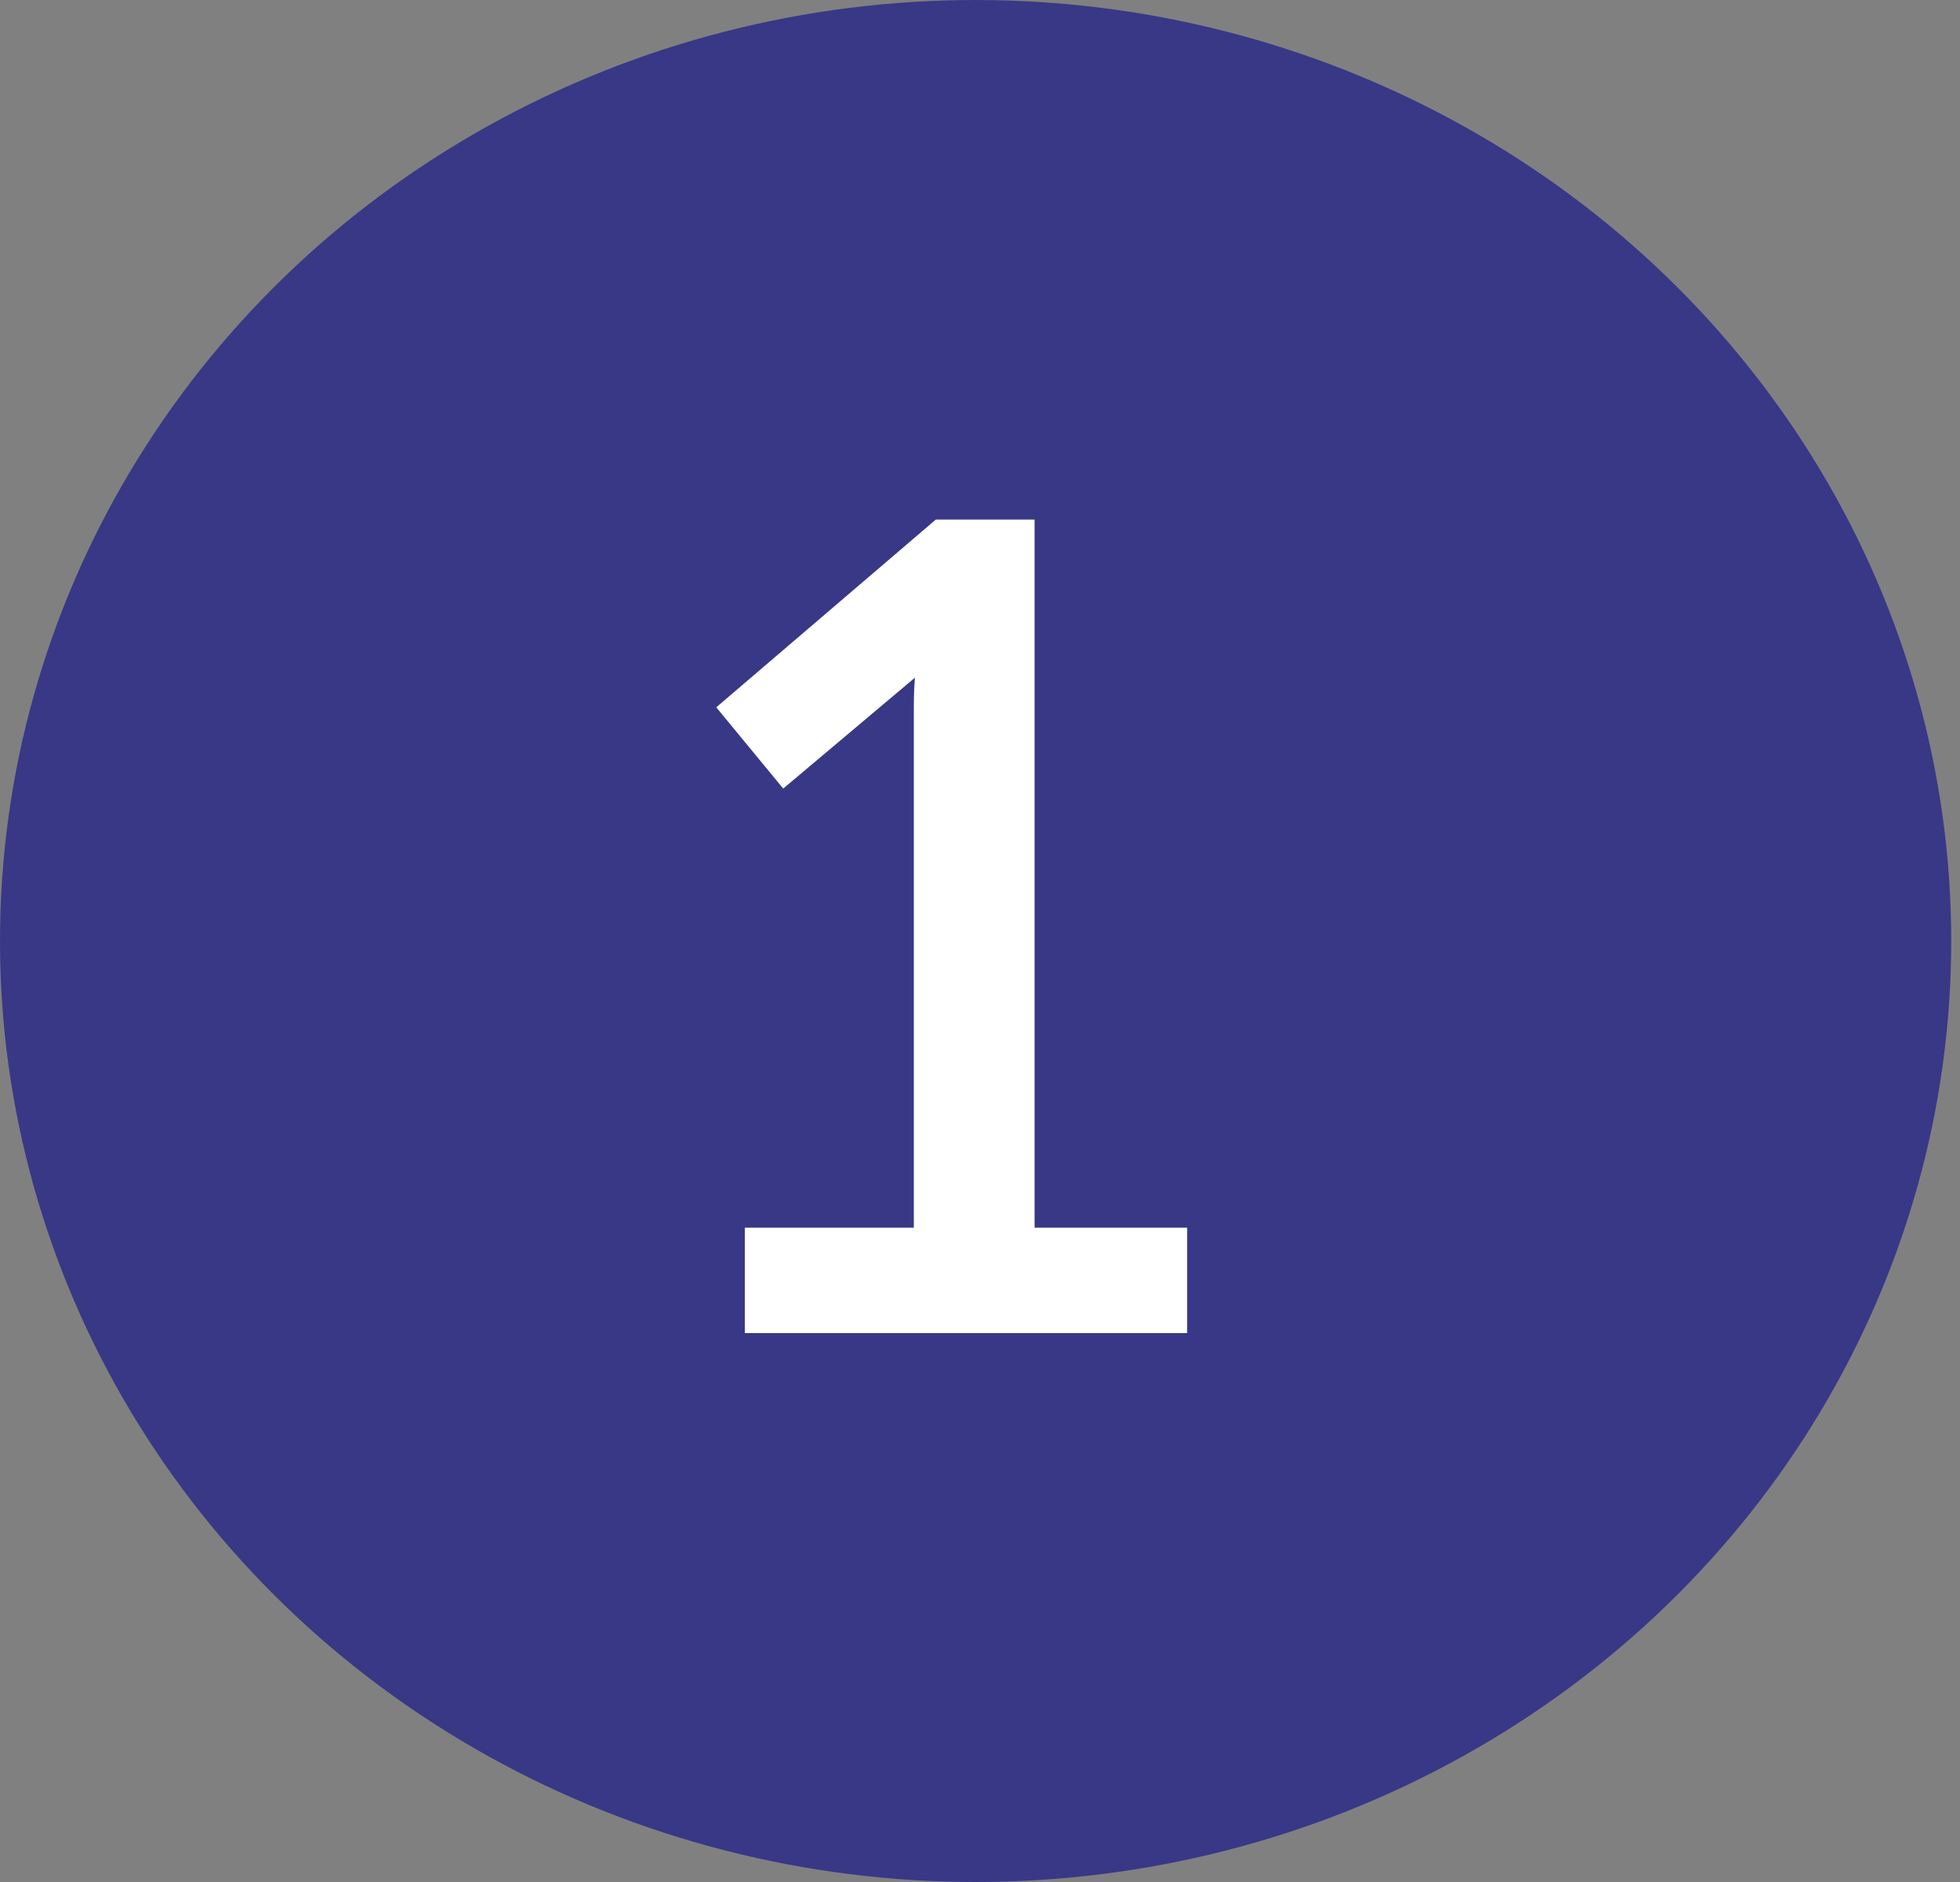 <svg width="25" height="24" viewBox="0 0 25 24" fill="none" xmlns="http://www.w3.org/2000/svg">
<rect x="0" y="0" width="25" height="24" fill="#808080" stroke="none"/>
<ellipse cx="12.444" cy="12" rx="12.444" ry="12" fill="#383887"/>
<path d="M9.99 10.056L9.136 9.02L11.936 6.626H13.196V15.656H15.142V17H9.5V15.656H11.656V8.992C11.656 8.88 11.661 8.763 11.67 8.642L9.99 10.056Z" fill="white"/>
</svg>
